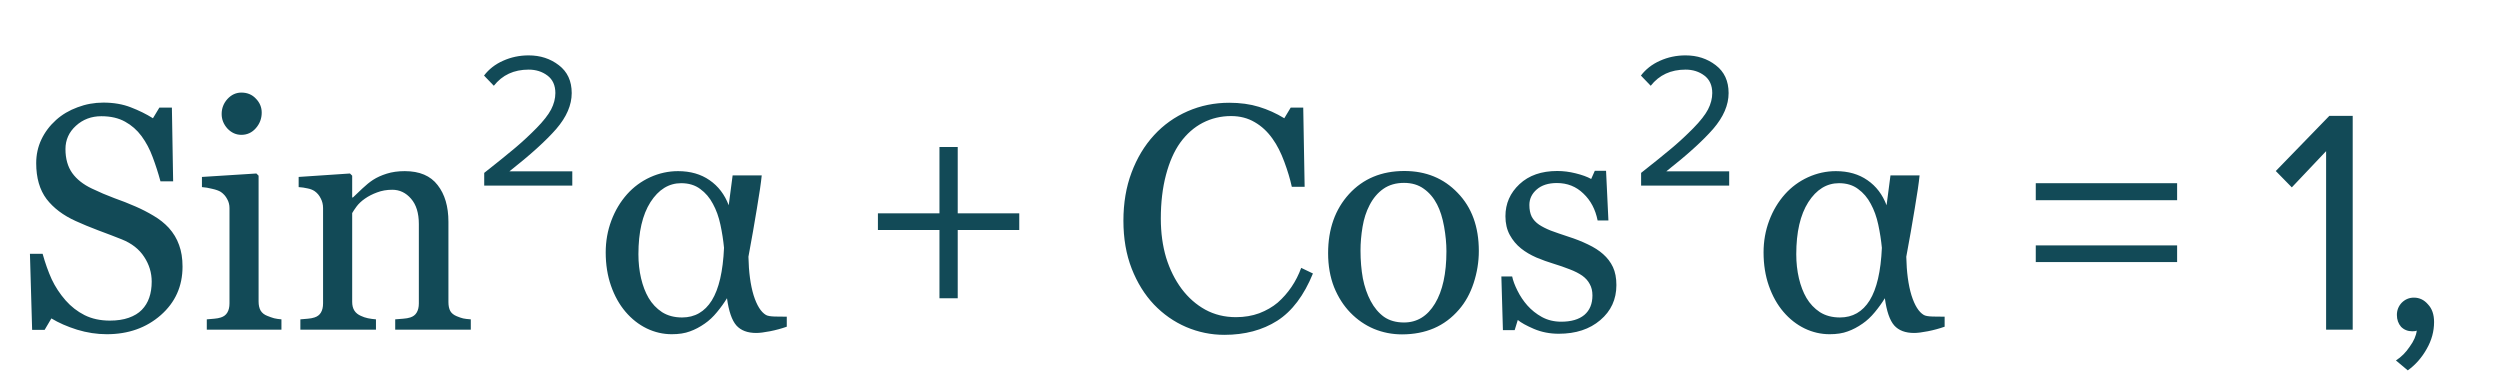 <?xml version="1.0" encoding="UTF-8"?> <svg xmlns="http://www.w3.org/2000/svg" width="156" height="24" viewBox="0 0 156 24" fill="none"> <path d="M35.711 11.58H30.215V10.788C31.047 10.132 31.691 9.612 32.147 9.228C32.611 8.836 33.055 8.424 33.479 7.992C33.911 7.552 34.215 7.164 34.391 6.828C34.567 6.484 34.655 6.144 34.655 5.808C34.655 5.328 34.491 4.964 34.163 4.716C33.835 4.468 33.443 4.344 32.987 4.344C32.067 4.344 31.343 4.68 30.815 5.352L30.203 4.716C30.507 4.316 30.903 4.008 31.391 3.792C31.887 3.568 32.419 3.456 32.987 3.456C33.715 3.456 34.343 3.66 34.871 4.068C35.407 4.476 35.675 5.056 35.675 5.808C35.675 6.552 35.355 7.296 34.715 8.04C34.075 8.776 33.099 9.66 31.787 10.692H35.711V11.58Z" fill="#124A57"></path> <path d="M107.901 11.58H102.405V10.788C103.237 10.132 103.881 9.612 104.337 9.228C104.801 8.836 105.245 8.424 105.669 7.992C106.101 7.552 106.405 7.164 106.581 6.828C106.757 6.484 106.845 6.144 106.845 5.808C106.845 5.328 106.681 4.964 106.353 4.716C106.025 4.468 105.633 4.344 105.177 4.344C104.257 4.344 103.533 4.68 103.005 5.352L102.393 4.716C102.697 4.316 103.093 4.008 103.581 3.792C104.077 3.568 104.609 3.456 105.177 3.456C105.905 3.456 106.533 3.66 107.061 4.068C107.597 4.476 107.865 5.056 107.865 5.808C107.865 6.552 107.545 7.296 106.905 8.04C106.265 8.776 105.289 9.66 103.977 10.692H107.901V11.58Z" fill="#124A57"></path> <path d="M10.53 14.214C10.823 14.54 11.038 14.898 11.175 15.289C11.318 15.673 11.39 16.122 11.39 16.636C11.39 17.86 10.937 18.869 10.033 19.664C9.128 20.458 8.004 20.855 6.663 20.855C6.045 20.855 5.426 20.761 4.808 20.572C4.189 20.377 3.656 20.142 3.206 19.869L2.786 20.582H2.005L1.868 15.836H2.659C2.822 16.422 3.011 16.952 3.226 17.427C3.447 17.896 3.737 18.336 4.095 18.746C4.434 19.13 4.827 19.436 5.277 19.664C5.732 19.892 6.26 20.006 6.859 20.006C7.308 20.006 7.698 19.947 8.031 19.83C8.369 19.712 8.643 19.547 8.851 19.332C9.059 19.117 9.212 18.866 9.31 18.58C9.414 18.287 9.466 17.951 9.466 17.574C9.466 17.02 9.31 16.506 8.997 16.031C8.685 15.549 8.219 15.184 7.601 14.937C7.178 14.768 6.693 14.582 6.146 14.38C5.599 14.172 5.127 13.977 4.73 13.795C3.948 13.443 3.34 12.984 2.904 12.418C2.474 11.845 2.259 11.099 2.259 10.181C2.259 9.654 2.366 9.162 2.581 8.707C2.796 8.251 3.102 7.844 3.499 7.486C3.877 7.147 4.323 6.884 4.837 6.695C5.351 6.5 5.889 6.402 6.448 6.402C7.087 6.402 7.656 6.5 8.157 6.695C8.665 6.89 9.128 7.118 9.544 7.379L9.945 6.714H10.726L10.804 11.314H10.013C9.87 10.787 9.707 10.282 9.525 9.8C9.349 9.319 9.118 8.882 8.831 8.492C8.551 8.114 8.21 7.815 7.806 7.593C7.402 7.366 6.907 7.252 6.322 7.252C5.703 7.252 5.176 7.45 4.739 7.847C4.303 8.244 4.085 8.729 4.085 9.302C4.085 9.901 4.225 10.399 4.505 10.796C4.785 11.187 5.192 11.509 5.726 11.763C6.201 11.991 6.667 12.19 7.122 12.359C7.585 12.522 8.031 12.698 8.46 12.886C8.851 13.056 9.225 13.248 9.583 13.463C9.948 13.677 10.264 13.928 10.53 14.214ZM17.562 20.572H12.904V19.927C13.053 19.914 13.206 19.901 13.363 19.888C13.525 19.875 13.665 19.849 13.783 19.81C13.965 19.752 14.098 19.651 14.183 19.507C14.274 19.358 14.32 19.166 14.32 18.931V12.984C14.32 12.776 14.271 12.587 14.173 12.418C14.082 12.242 13.952 12.095 13.783 11.978C13.659 11.9 13.48 11.835 13.245 11.783C13.011 11.724 12.796 11.688 12.601 11.675V11.041L15.999 10.826L16.136 10.963V18.814C16.136 19.042 16.178 19.231 16.263 19.381C16.354 19.53 16.494 19.641 16.683 19.712C16.826 19.771 16.966 19.82 17.103 19.859C17.239 19.892 17.392 19.914 17.562 19.927V20.572ZM16.331 7.027C16.331 7.398 16.208 7.724 15.96 8.004C15.719 8.277 15.42 8.414 15.062 8.414C14.73 8.414 14.44 8.283 14.193 8.023C13.952 7.756 13.831 7.453 13.831 7.115C13.831 6.757 13.952 6.444 14.193 6.177C14.44 5.91 14.73 5.777 15.062 5.777C15.433 5.777 15.736 5.904 15.97 6.158C16.211 6.405 16.331 6.695 16.331 7.027ZM29.378 20.572H24.661V19.927C24.811 19.914 24.974 19.901 25.15 19.888C25.332 19.875 25.482 19.849 25.599 19.81C25.781 19.752 25.915 19.651 25.999 19.507C26.09 19.358 26.136 19.166 26.136 18.931V13.98C26.136 13.296 25.973 12.769 25.648 12.398C25.329 12.027 24.938 11.841 24.476 11.841C24.131 11.841 23.815 11.897 23.529 12.007C23.242 12.112 22.988 12.242 22.767 12.398C22.552 12.548 22.38 12.711 22.249 12.886C22.126 13.056 22.034 13.192 21.976 13.296V18.834C21.976 19.055 22.021 19.237 22.113 19.381C22.204 19.524 22.34 19.634 22.523 19.712C22.659 19.778 22.806 19.826 22.962 19.859C23.125 19.892 23.291 19.914 23.46 19.927V20.572H18.743V19.927C18.893 19.914 19.046 19.901 19.202 19.888C19.365 19.875 19.505 19.849 19.622 19.81C19.805 19.752 19.938 19.651 20.023 19.507C20.114 19.358 20.159 19.166 20.159 18.931V12.984C20.159 12.763 20.111 12.561 20.013 12.379C19.922 12.19 19.792 12.037 19.622 11.92C19.499 11.841 19.352 11.786 19.183 11.754C19.014 11.714 18.831 11.688 18.636 11.675V11.041L21.839 10.826L21.976 10.963V12.32H22.025C22.181 12.164 22.376 11.978 22.611 11.763C22.845 11.542 23.066 11.363 23.275 11.226C23.515 11.07 23.802 10.94 24.134 10.836C24.466 10.731 24.84 10.679 25.257 10.679C26.182 10.679 26.865 10.969 27.308 11.549C27.757 12.121 27.982 12.886 27.982 13.843V18.853C27.982 19.081 28.021 19.267 28.099 19.41C28.177 19.547 28.311 19.654 28.499 19.732C28.655 19.797 28.789 19.843 28.9 19.869C29.017 19.895 29.176 19.914 29.378 19.927V20.572ZM49.095 20.386C48.763 20.503 48.415 20.598 48.05 20.67C47.685 20.741 47.399 20.777 47.191 20.777C46.644 20.777 46.23 20.621 45.95 20.308C45.67 19.989 45.475 19.423 45.364 18.609C45.195 18.889 44.987 19.179 44.739 19.478C44.499 19.771 44.245 20.009 43.978 20.191C43.672 20.406 43.362 20.569 43.05 20.679C42.737 20.797 42.36 20.855 41.917 20.855C41.377 20.855 40.856 20.735 40.355 20.494C39.86 20.253 39.42 19.908 39.036 19.459C38.652 19.009 38.349 18.469 38.128 17.837C37.907 17.206 37.796 16.509 37.796 15.748C37.796 15.051 37.913 14.39 38.148 13.765C38.382 13.14 38.711 12.59 39.134 12.115C39.538 11.666 40.016 11.314 40.57 11.06C41.13 10.806 41.709 10.679 42.308 10.679C43.083 10.679 43.74 10.868 44.281 11.246C44.821 11.617 45.218 12.138 45.472 12.808L45.716 10.943H47.532C47.487 11.405 47.386 12.095 47.23 13.013C47.08 13.931 46.904 14.934 46.702 16.021C46.722 16.978 46.829 17.779 47.025 18.424C47.227 19.061 47.484 19.472 47.796 19.654C47.894 19.712 48.079 19.745 48.353 19.752C48.626 19.758 48.874 19.761 49.095 19.761V20.386ZM45.179 15.464C45.133 14.989 45.059 14.507 44.954 14.019C44.85 13.531 44.694 13.098 44.486 12.72C44.284 12.336 44.02 12.027 43.695 11.793C43.376 11.552 42.978 11.431 42.503 11.431C41.735 11.431 41.097 11.825 40.589 12.613C40.088 13.401 39.837 14.485 39.837 15.865C39.837 16.392 39.892 16.893 40.003 17.369C40.114 17.837 40.27 18.244 40.472 18.59C40.687 18.954 40.967 19.25 41.312 19.478C41.663 19.7 42.08 19.81 42.562 19.81C43.356 19.81 43.974 19.455 44.417 18.746C44.86 18.03 45.114 16.936 45.179 15.464ZM63.602 14.352H59.762V18.612H58.622V14.352H54.782V13.312H58.622V9.172H59.762V13.312H63.602V14.352ZM76.4 20.894C75.573 20.894 74.779 20.731 74.017 20.406C73.262 20.08 72.591 19.612 72.005 19C71.426 18.388 70.963 17.642 70.618 16.763C70.273 15.878 70.101 14.882 70.101 13.775C70.101 12.668 70.27 11.666 70.609 10.767C70.947 9.862 71.416 9.084 72.015 8.433C72.607 7.789 73.307 7.291 74.115 6.939C74.922 6.588 75.784 6.412 76.702 6.412C77.386 6.412 78.004 6.496 78.558 6.666C79.111 6.835 79.639 7.073 80.14 7.379L80.54 6.714H81.322L81.409 11.656H80.609C80.504 11.174 80.348 10.653 80.14 10.093C79.932 9.527 79.687 9.048 79.407 8.658C79.095 8.215 78.724 7.87 78.294 7.623C77.865 7.369 77.373 7.242 76.82 7.242C76.188 7.242 75.599 7.382 75.052 7.662C74.512 7.942 74.043 8.355 73.646 8.902C73.268 9.429 72.972 10.1 72.757 10.914C72.542 11.727 72.435 12.636 72.435 13.638C72.435 14.524 72.546 15.338 72.767 16.08C72.995 16.815 73.317 17.463 73.734 18.023C74.15 18.576 74.642 19.009 75.208 19.322C75.781 19.634 76.419 19.791 77.122 19.791C77.65 19.791 78.135 19.709 78.577 19.547C79.02 19.377 79.404 19.156 79.73 18.882C80.055 18.596 80.342 18.27 80.589 17.906C80.837 17.541 81.038 17.144 81.195 16.715L81.927 17.066C81.367 18.44 80.625 19.423 79.7 20.015C78.776 20.601 77.676 20.894 76.4 20.894ZM92.279 15.66C92.279 16.337 92.171 17.004 91.956 17.662C91.742 18.313 91.436 18.866 91.038 19.322C90.589 19.843 90.068 20.23 89.476 20.484C88.883 20.738 88.219 20.865 87.484 20.865C86.872 20.865 86.289 20.751 85.736 20.523C85.182 20.289 84.691 19.95 84.261 19.507C83.838 19.071 83.499 18.541 83.245 17.916C82.998 17.284 82.874 16.578 82.874 15.796C82.874 14.293 83.311 13.062 84.183 12.105C85.062 11.148 86.211 10.67 87.63 10.67C88.978 10.67 90.088 11.125 90.96 12.037C91.839 12.942 92.279 14.149 92.279 15.66ZM90.257 15.679C90.257 15.191 90.208 14.677 90.111 14.136C90.013 13.589 89.867 13.127 89.671 12.75C89.463 12.346 89.189 12.024 88.851 11.783C88.512 11.535 88.099 11.412 87.611 11.412C87.109 11.412 86.68 11.535 86.322 11.783C85.97 12.03 85.683 12.369 85.462 12.799C85.254 13.196 85.107 13.648 85.023 14.156C84.938 14.664 84.896 15.155 84.896 15.63C84.896 16.256 84.945 16.835 85.042 17.369C85.146 17.896 85.309 18.368 85.531 18.785C85.752 19.201 86.029 19.53 86.361 19.771C86.699 20.006 87.116 20.123 87.611 20.123C88.424 20.123 89.069 19.729 89.544 18.941C90.019 18.153 90.257 17.066 90.257 15.679ZM100.032 15.855C100.299 16.09 100.504 16.36 100.648 16.666C100.791 16.972 100.863 17.346 100.863 17.789C100.863 18.681 100.527 19.41 99.857 19.976C99.193 20.543 98.33 20.826 97.269 20.826C96.709 20.826 96.191 20.725 95.716 20.523C95.247 20.321 94.912 20.136 94.71 19.966L94.515 20.601H93.782L93.685 17.252H94.359C94.411 17.506 94.521 17.802 94.691 18.14C94.86 18.479 95.065 18.785 95.306 19.058C95.56 19.345 95.862 19.586 96.214 19.781C96.572 19.976 96.973 20.074 97.415 20.074C98.04 20.074 98.522 19.934 98.861 19.654C99.199 19.367 99.368 18.961 99.368 18.433C99.368 18.16 99.313 17.925 99.202 17.73C99.098 17.528 98.942 17.352 98.734 17.203C98.519 17.053 98.255 16.92 97.943 16.802C97.63 16.679 97.282 16.558 96.898 16.441C96.592 16.35 96.25 16.226 95.872 16.07C95.501 15.907 95.182 15.718 94.915 15.504C94.629 15.276 94.394 14.996 94.212 14.664C94.03 14.332 93.939 13.941 93.939 13.492C93.939 12.704 94.232 12.037 94.818 11.49C95.404 10.943 96.188 10.67 97.171 10.67C97.549 10.67 97.933 10.718 98.323 10.816C98.721 10.914 99.043 11.031 99.29 11.168L99.515 10.66H100.218L100.365 13.755H99.691C99.554 13.065 99.258 12.505 98.802 12.076C98.353 11.64 97.803 11.421 97.152 11.421C96.618 11.421 96.198 11.555 95.892 11.822C95.586 12.089 95.433 12.411 95.433 12.789C95.433 13.082 95.482 13.326 95.579 13.521C95.683 13.716 95.837 13.882 96.038 14.019C96.234 14.149 96.478 14.273 96.771 14.39C97.07 14.501 97.438 14.628 97.874 14.771C98.304 14.908 98.708 15.067 99.085 15.25C99.469 15.432 99.785 15.634 100.032 15.855ZM121.345 20.386C121.013 20.503 120.665 20.598 120.3 20.67C119.935 20.741 119.649 20.777 119.441 20.777C118.894 20.777 118.48 20.621 118.2 20.308C117.92 19.989 117.725 19.423 117.615 18.609C117.445 18.889 117.237 19.179 116.99 19.478C116.749 19.771 116.495 20.009 116.228 20.191C115.922 20.406 115.613 20.569 115.3 20.679C114.988 20.797 114.61 20.855 114.167 20.855C113.627 20.855 113.106 20.735 112.605 20.494C112.11 20.253 111.67 19.908 111.286 19.459C110.902 19.009 110.6 18.469 110.378 17.837C110.157 17.206 110.046 16.509 110.046 15.748C110.046 15.051 110.163 14.39 110.398 13.765C110.632 13.14 110.961 12.59 111.384 12.115C111.788 11.666 112.266 11.314 112.82 11.06C113.379 10.806 113.959 10.679 114.558 10.679C115.333 10.679 115.99 10.868 116.531 11.246C117.071 11.617 117.468 12.138 117.722 12.808L117.966 10.943H119.782C119.737 11.405 119.636 12.095 119.48 13.013C119.33 13.931 119.154 14.934 118.952 16.021C118.972 16.978 119.079 17.779 119.275 18.424C119.476 19.061 119.734 19.472 120.046 19.654C120.144 19.712 120.329 19.745 120.603 19.752C120.876 19.758 121.124 19.761 121.345 19.761V20.386ZM117.429 15.464C117.383 14.989 117.309 14.507 117.204 14.019C117.1 13.531 116.944 13.098 116.736 12.72C116.534 12.336 116.27 12.027 115.945 11.793C115.626 11.552 115.228 11.431 114.753 11.431C113.985 11.431 113.347 11.825 112.839 12.613C112.338 13.401 112.087 14.485 112.087 15.865C112.087 16.392 112.142 16.893 112.253 17.369C112.364 17.837 112.52 18.244 112.722 18.59C112.937 18.954 113.217 19.25 113.562 19.478C113.913 19.7 114.33 19.81 114.812 19.81C115.606 19.81 116.225 19.455 116.667 18.746C117.11 18.03 117.364 16.936 117.429 15.464ZM135.852 12.492H127.032V11.432H135.852V12.492ZM135.852 16.352H127.032V15.312H135.852V16.352ZM146.809 20.572H145.149V9.432L143.009 11.692L142.009 10.672L145.349 7.232H146.809V20.572ZM151.886 20.092C151.886 20.679 151.733 21.239 151.426 21.772C151.12 22.319 150.726 22.765 150.246 23.112L149.506 22.492C149.84 22.279 150.126 21.992 150.366 21.632C150.62 21.285 150.766 20.952 150.806 20.632C150.753 20.659 150.66 20.672 150.526 20.672C150.246 20.672 150.013 20.579 149.826 20.392C149.653 20.192 149.566 19.945 149.566 19.652C149.566 19.359 149.666 19.105 149.866 18.892C150.08 18.679 150.333 18.572 150.626 18.572C150.973 18.572 151.266 18.712 151.506 18.992C151.76 19.259 151.886 19.625 151.886 20.092Z" fill="#124A57"></path> </svg> 